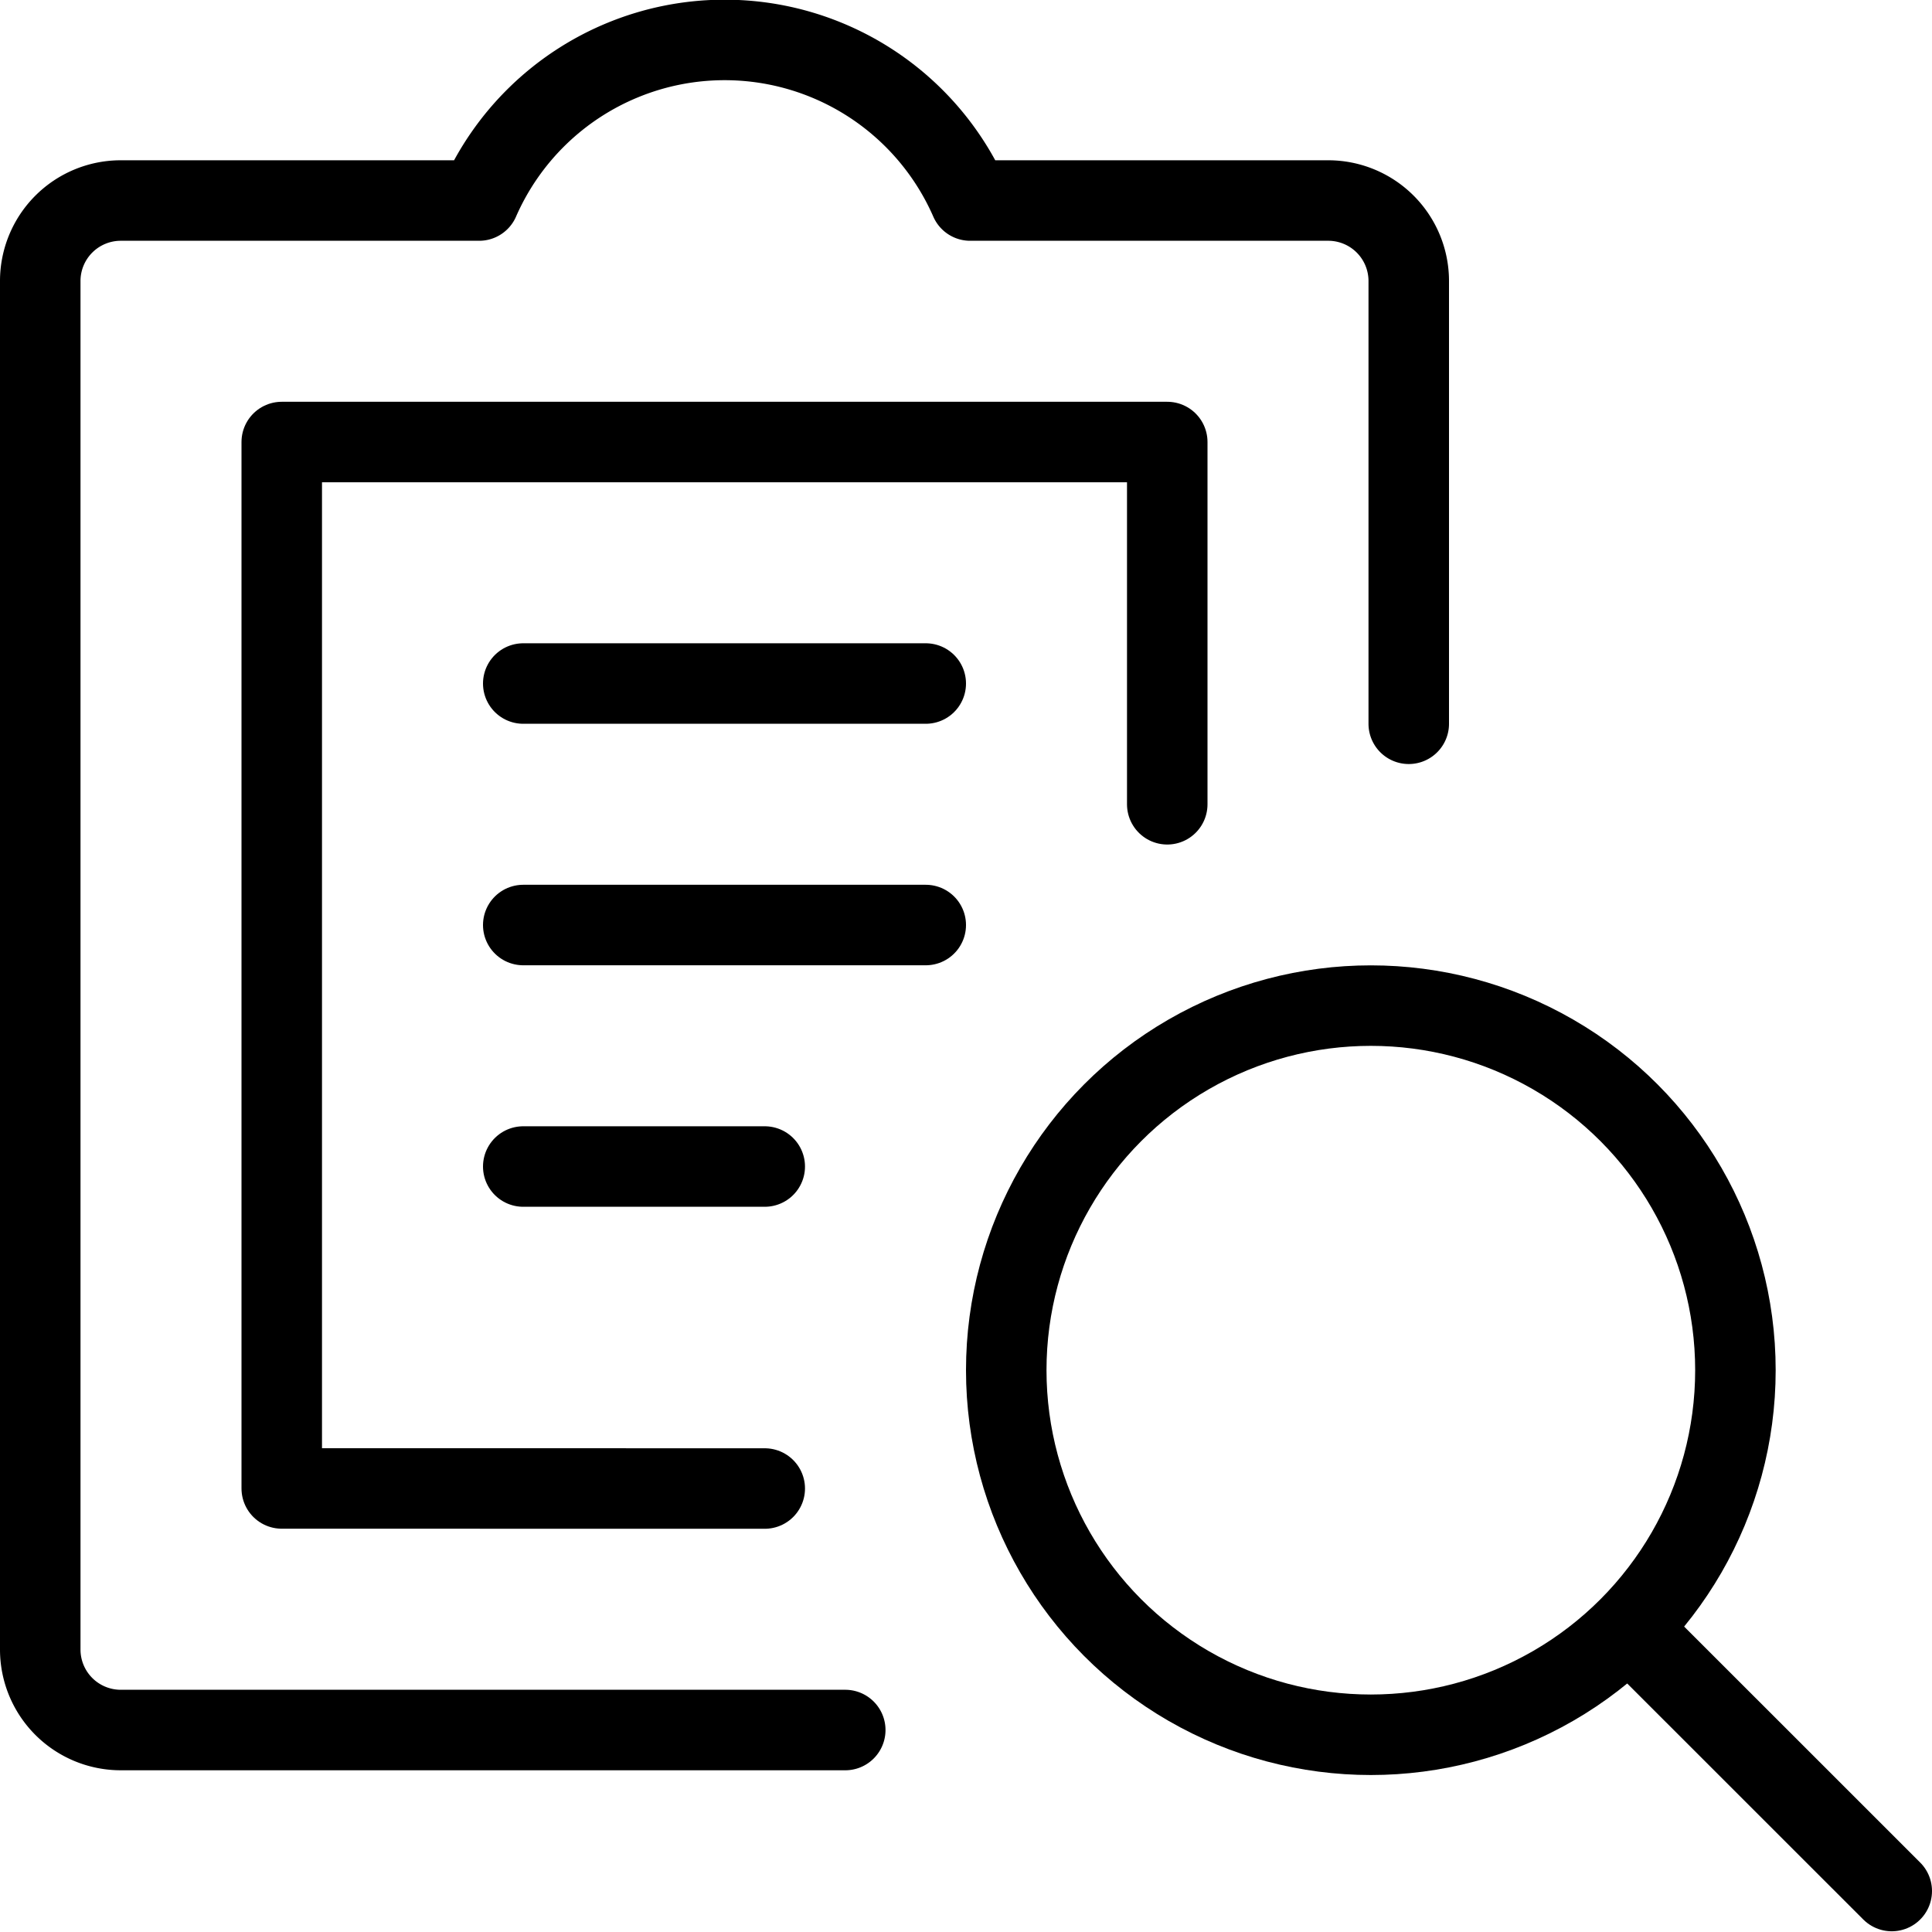 <svg xmlns="http://www.w3.org/2000/svg" viewBox="0 0 24 24"><defs><style>.a{fill:none;stroke:currentColor;stroke-linecap:round;stroke-linejoin:round;}</style></defs><title>task-list-search</title><polyline class="a" points="14.5 9.991 14.5 5.491 3.5 5.491 3.5 18.49 9.5 18.491"/><path class="a" d="M17.5,8.991v-5.5a1,1,0,0,0-1-1H12.052a3.329,3.329,0,0,0-6.1,0H1.5a1,1,0,0,0-1,1v17a1,1,0,0,0,1,1h9"/><line class="a" x1="6.5" y1="8.491" x2="11.5" y2="8.491"/><line class="a" x1="6.5" y1="11.491" x2="11.5" y2="11.491"/><line class="a" x1="6.5" y1="14.491" x2="9.5" y2="14.491"/><circle class="a" cx="17.029" cy="17.021" r="4.529"/><line class="a" x1="23.5" y1="23.491" x2="20.252" y2="20.244"/></svg>